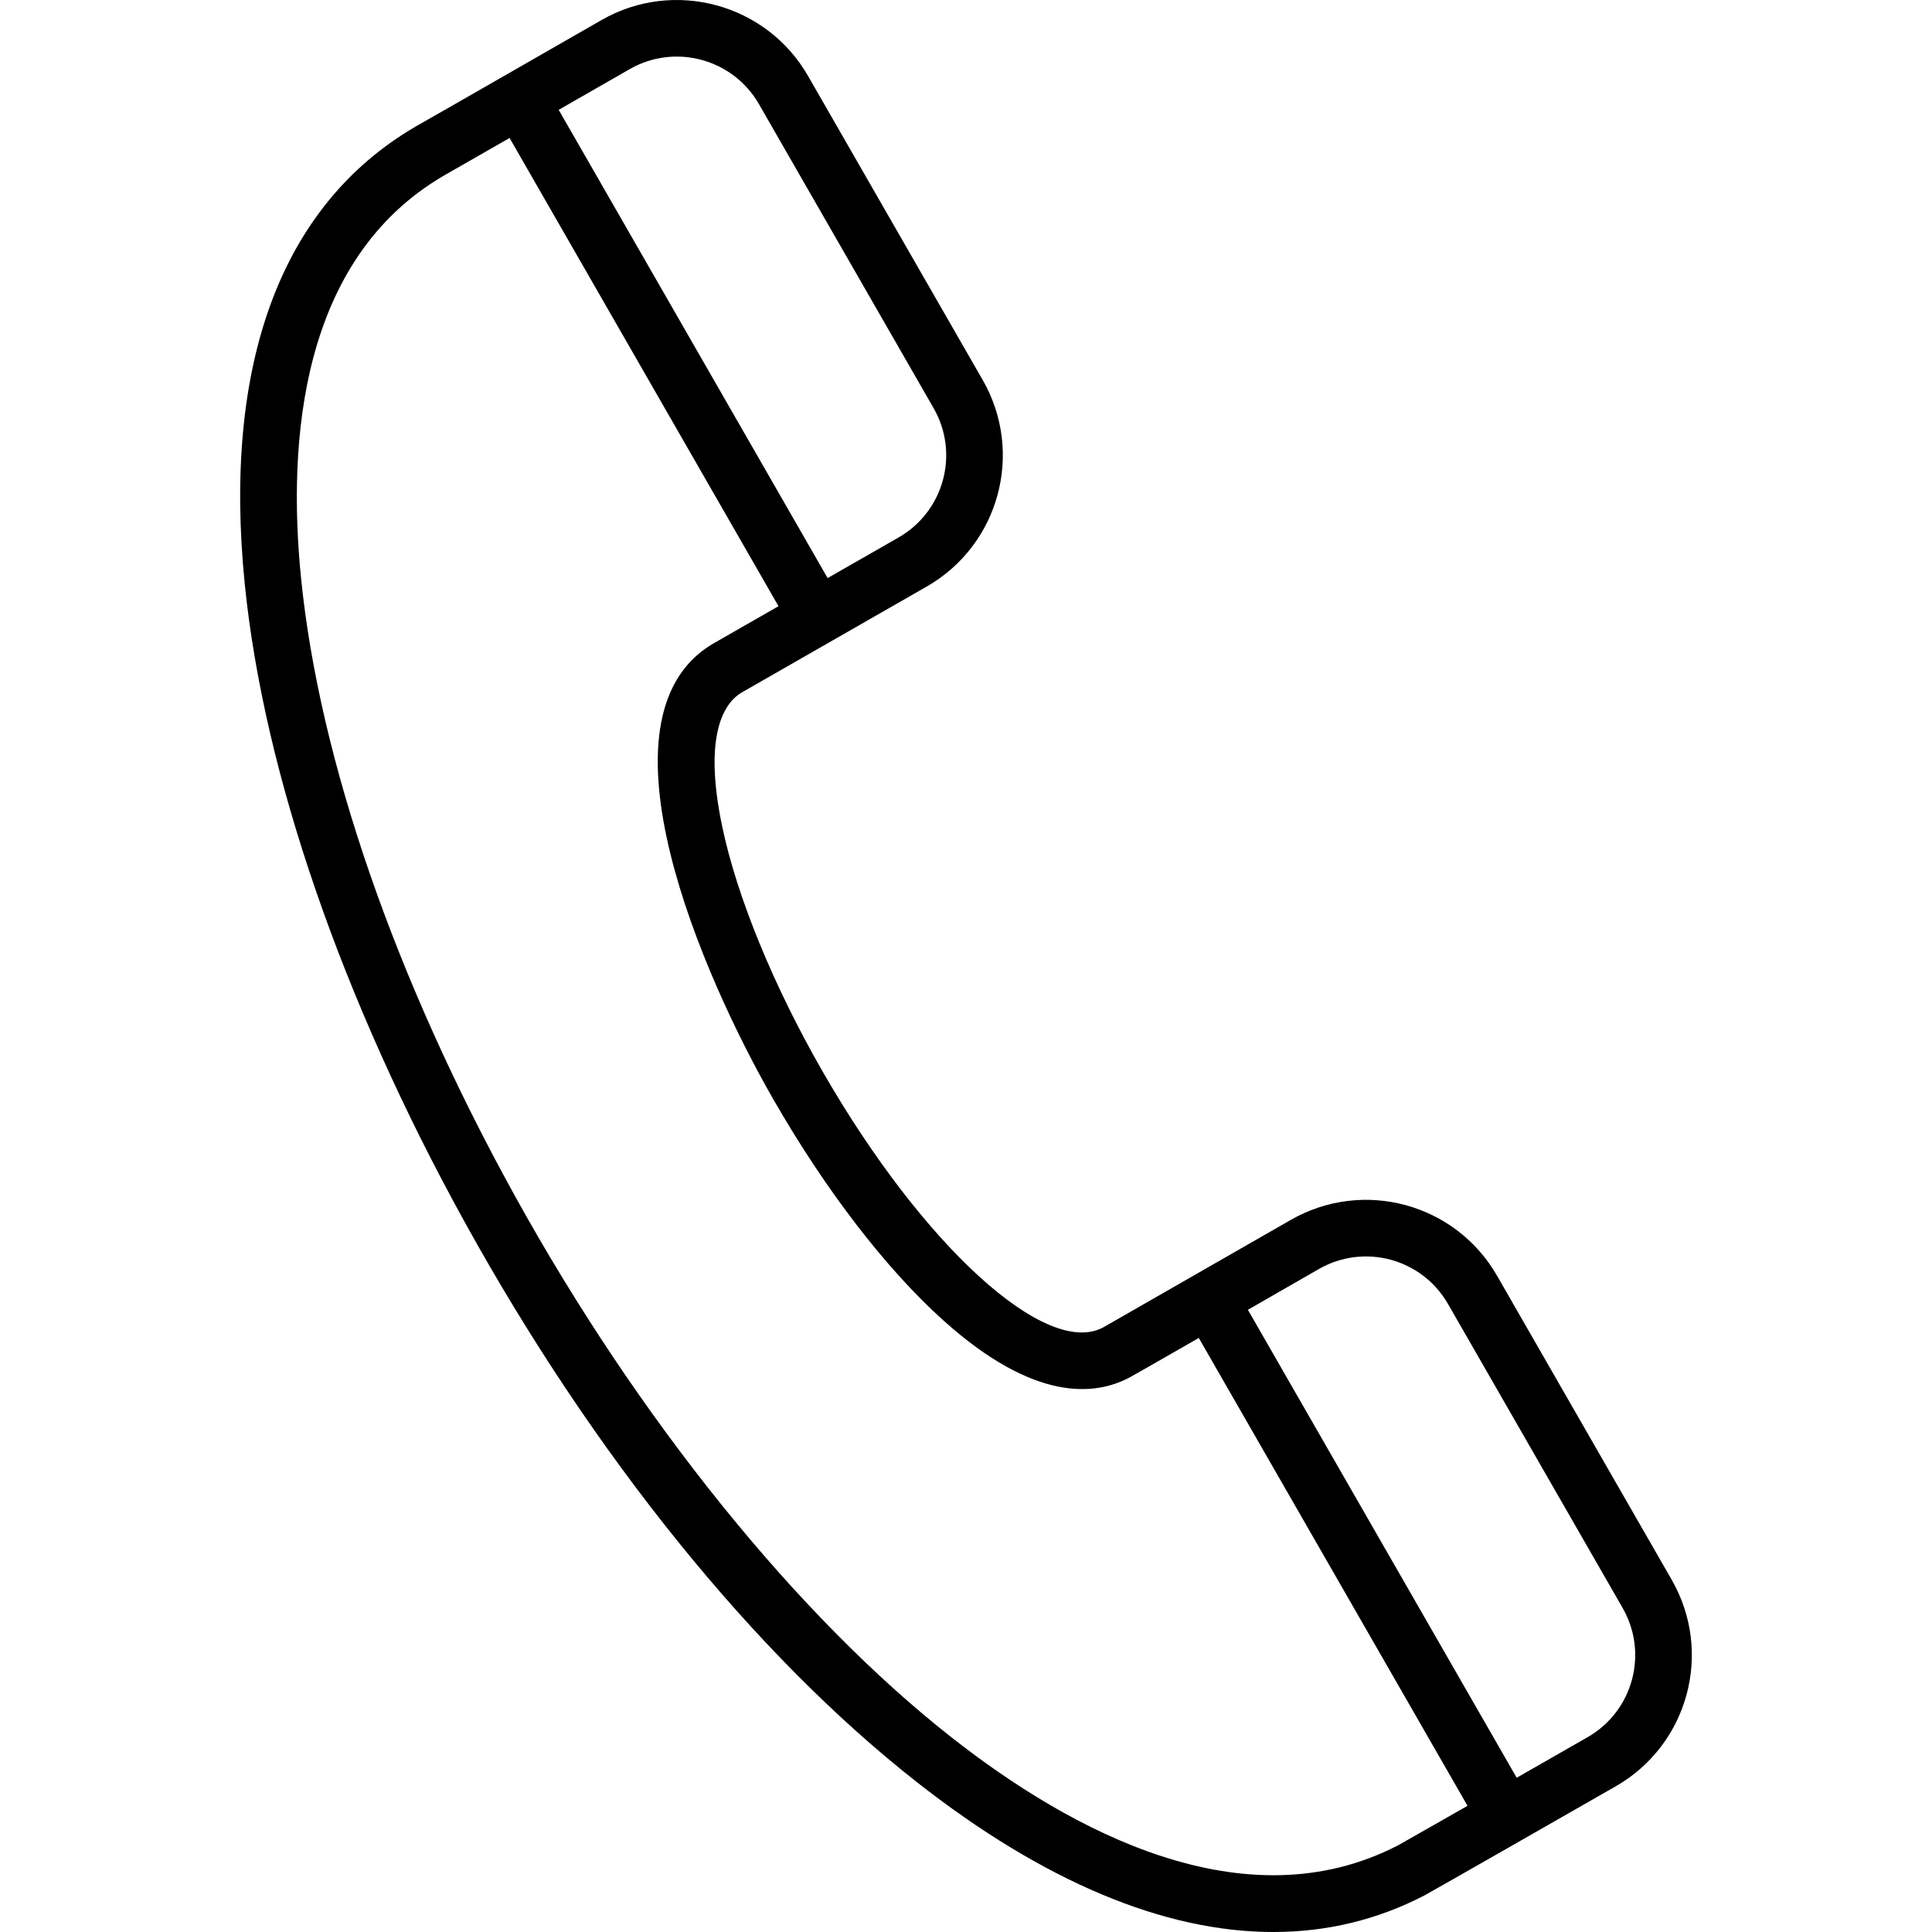 <!-- icon666.com - MILLIONS vector ICONS FREE --><svg id="Capa_1" enable-background="new 0 0 512 512" viewBox="0 0 512 512" xmlns="http://www.w3.org/2000/svg"><g><path d="m196.39 183.614 49.19-28.164c19.244-11.025 25.887-35.52 14.842-54.757l-46.298-80.593c-10.997-19.134-35.521-25.78-54.675-14.81-61.544 35.32-46.142 26.395-49.531 28.382-35.367 20.742-50.947 62.618-45.056 121.102 5.047 50.098 25.749 110.15 58.294 169.095 34.161 61.872 76.712 114.576 119.815 148.406 33.602 26.373 65.596 39.725 94.457 39.725 14.161 0 27.568-3.215 40.039-9.684 1.579-.81 49.073-27.987 50.702-28.92 19.243-11.009 25.894-35.505 14.847-54.746 0 0 0-.001-.001-.001l-46.273-80.554c-11.028-19.204-35.497-25.83-54.723-14.782-8.173 4.706-48.653 27.905-49.465 28.35-.043.023-.086.046-.129.069-15.107 8.288-47.785-21.457-74.389-67.719-13.058-22.707-22.779-46.432-26.671-65.092-5.18-24.833.893-32.778 5.025-35.307zm-29.481-165.312c11.983-6.862 27.328-2.702 34.21 9.27l46.298 80.59c6.912 12.037 2.756 27.37-9.289 34.272l-18.799 10.762-71.27-124.088c6.061-3.473 12.908-7.395 18.85-10.806zm182.589 318.013c12.017-6.906 27.331-2.776 34.238 9.25l46.273 80.553c6.908 12.032 2.764 27.364-9.29 34.26-6.093 3.49-12.571 7.196-18.782 10.744l-71.233-124.012c6.206-3.559 12.691-7.281 18.794-10.795zm-144.465-44.824c13.839 24.064 29.822 44.828 45.008 58.468 24.07 21.618 40.256 20.049 49.597 14.924l-.001-.001c.834-.456 3.943-2.215 18.056-10.309l71.218 123.989c-10.719 6.119-17.696 10.086-18.318 10.423-40.823 21.176-86.899-3.815-118.361-28.508-40.956-32.144-83.216-84.577-115.945-143.857-31.587-57.211-51.653-115.223-56.501-163.35-3.668-36.414-.102-84.478 37.681-106.638 1.735-1-6.25 3.579 17.577-10.067l71.268 124.084-17.456 9.995c-.048.027-.095.056-.143.084-32.465 19.55-2.503 88.031 16.32 120.763z"></path></g></svg>
